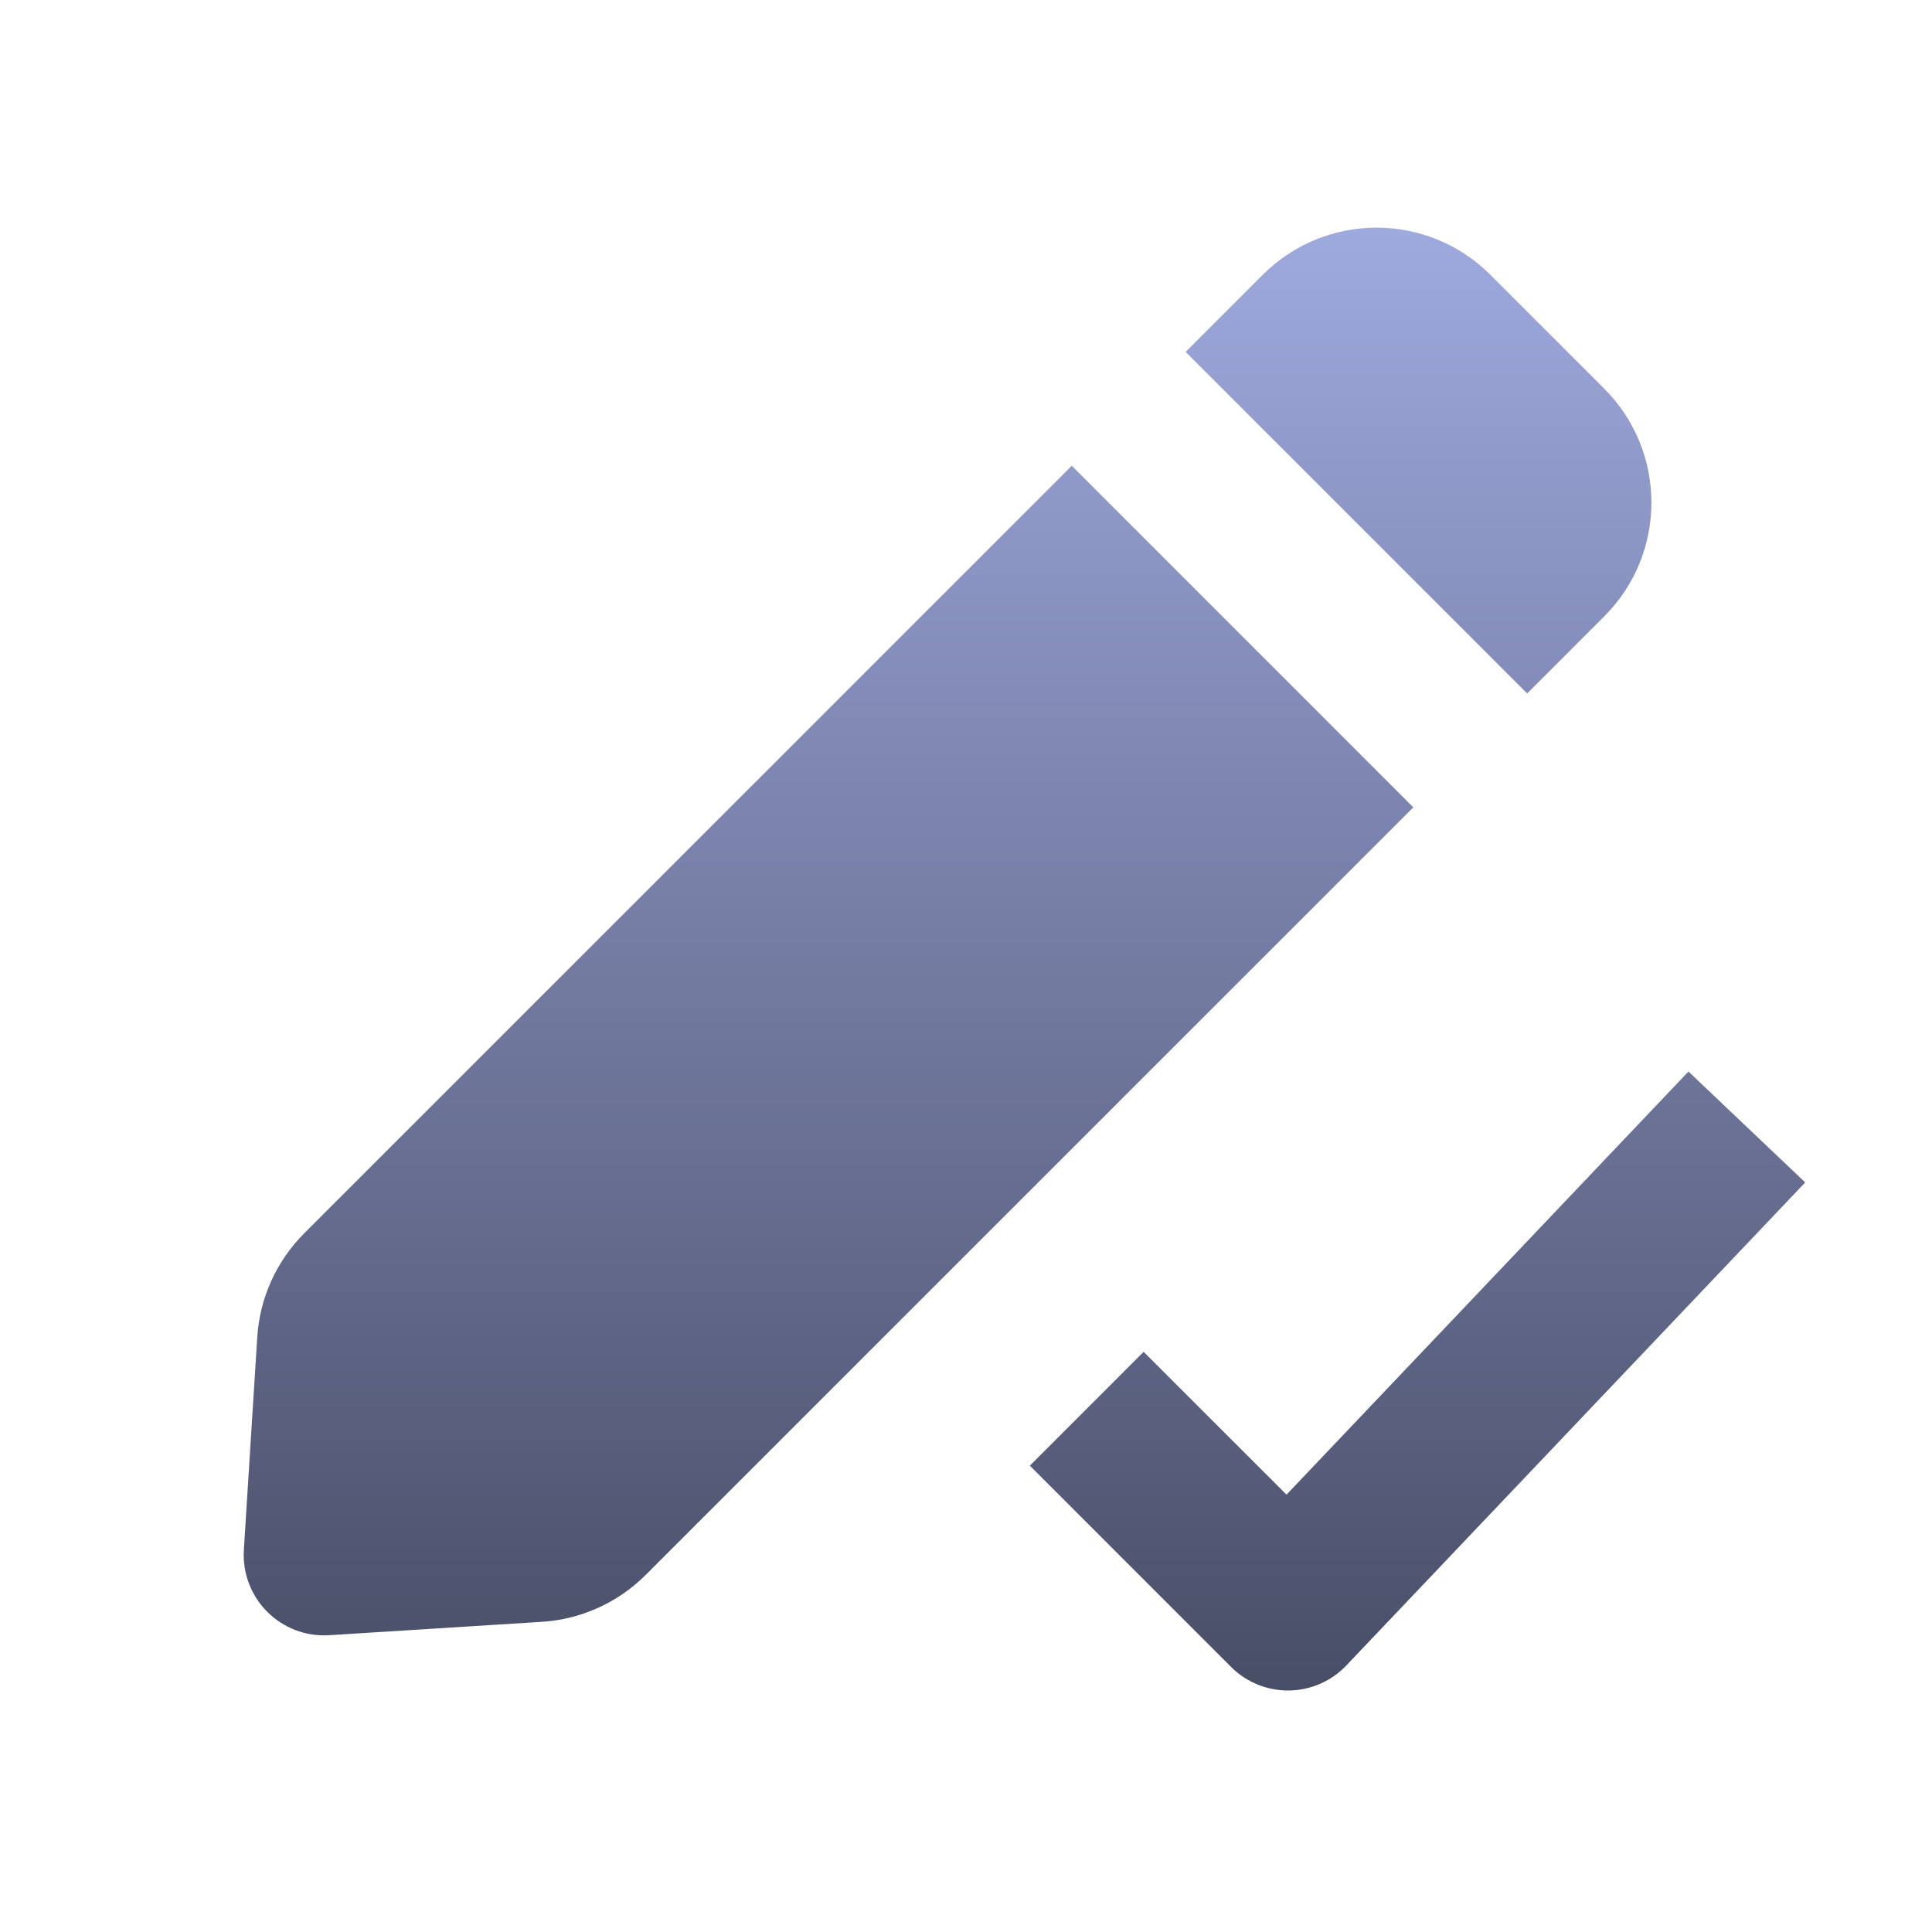 <?xml version="1.0" encoding="UTF-8"?> <svg xmlns="http://www.w3.org/2000/svg" width="40" height="40" viewBox="0 0 40 40" fill="none"><path d="M30.857 5.69C29.555 4.388 27.445 4.388 26.143 5.69L24.547 7.286L31.618 14.357L33.214 12.761C34.516 11.46 34.516 9.349 33.214 8.047L30.857 5.69Z" fill="url(#paint0_linear_2220_13)"></path><path d="M29.261 16.715L22.19 9.643L6.296 25.537C5.722 26.111 5.378 26.874 5.326 27.684L5.049 32.087C4.986 33.089 5.815 33.919 6.817 33.855L11.22 33.578C12.03 33.527 12.793 33.182 13.367 32.608L29.261 16.715Z" fill="url(#paint1_linear_2220_13)"></path><path fill-rule="evenodd" clip-rule="evenodd" d="M37.375 24.481L27.875 34.481C27.566 34.807 27.137 34.994 26.688 35C26.239 35.005 25.806 34.83 25.488 34.512L21.322 30.345L23.678 27.988L26.636 30.945L34.958 22.185L37.375 24.481Z" fill="url(#paint2_linear_2220_13)"></path><defs><linearGradient id="paint0_linear_2220_13" x1="21.21" y1="4.714" x2="21.21" y2="35" gradientUnits="userSpaceOnUse"><stop stop-color="#9EA9DD"></stop><stop offset="1" stop-color="#494E67"></stop></linearGradient><linearGradient id="paint1_linear_2220_13" x1="21.21" y1="4.714" x2="21.21" y2="35" gradientUnits="userSpaceOnUse"><stop stop-color="#9EA9DD"></stop><stop offset="1" stop-color="#494E67"></stop></linearGradient><linearGradient id="paint2_linear_2220_13" x1="21.21" y1="4.714" x2="21.21" y2="35" gradientUnits="userSpaceOnUse"><stop stop-color="#9EA9DD"></stop><stop offset="1" stop-color="#494E67"></stop></linearGradient></defs></svg> 